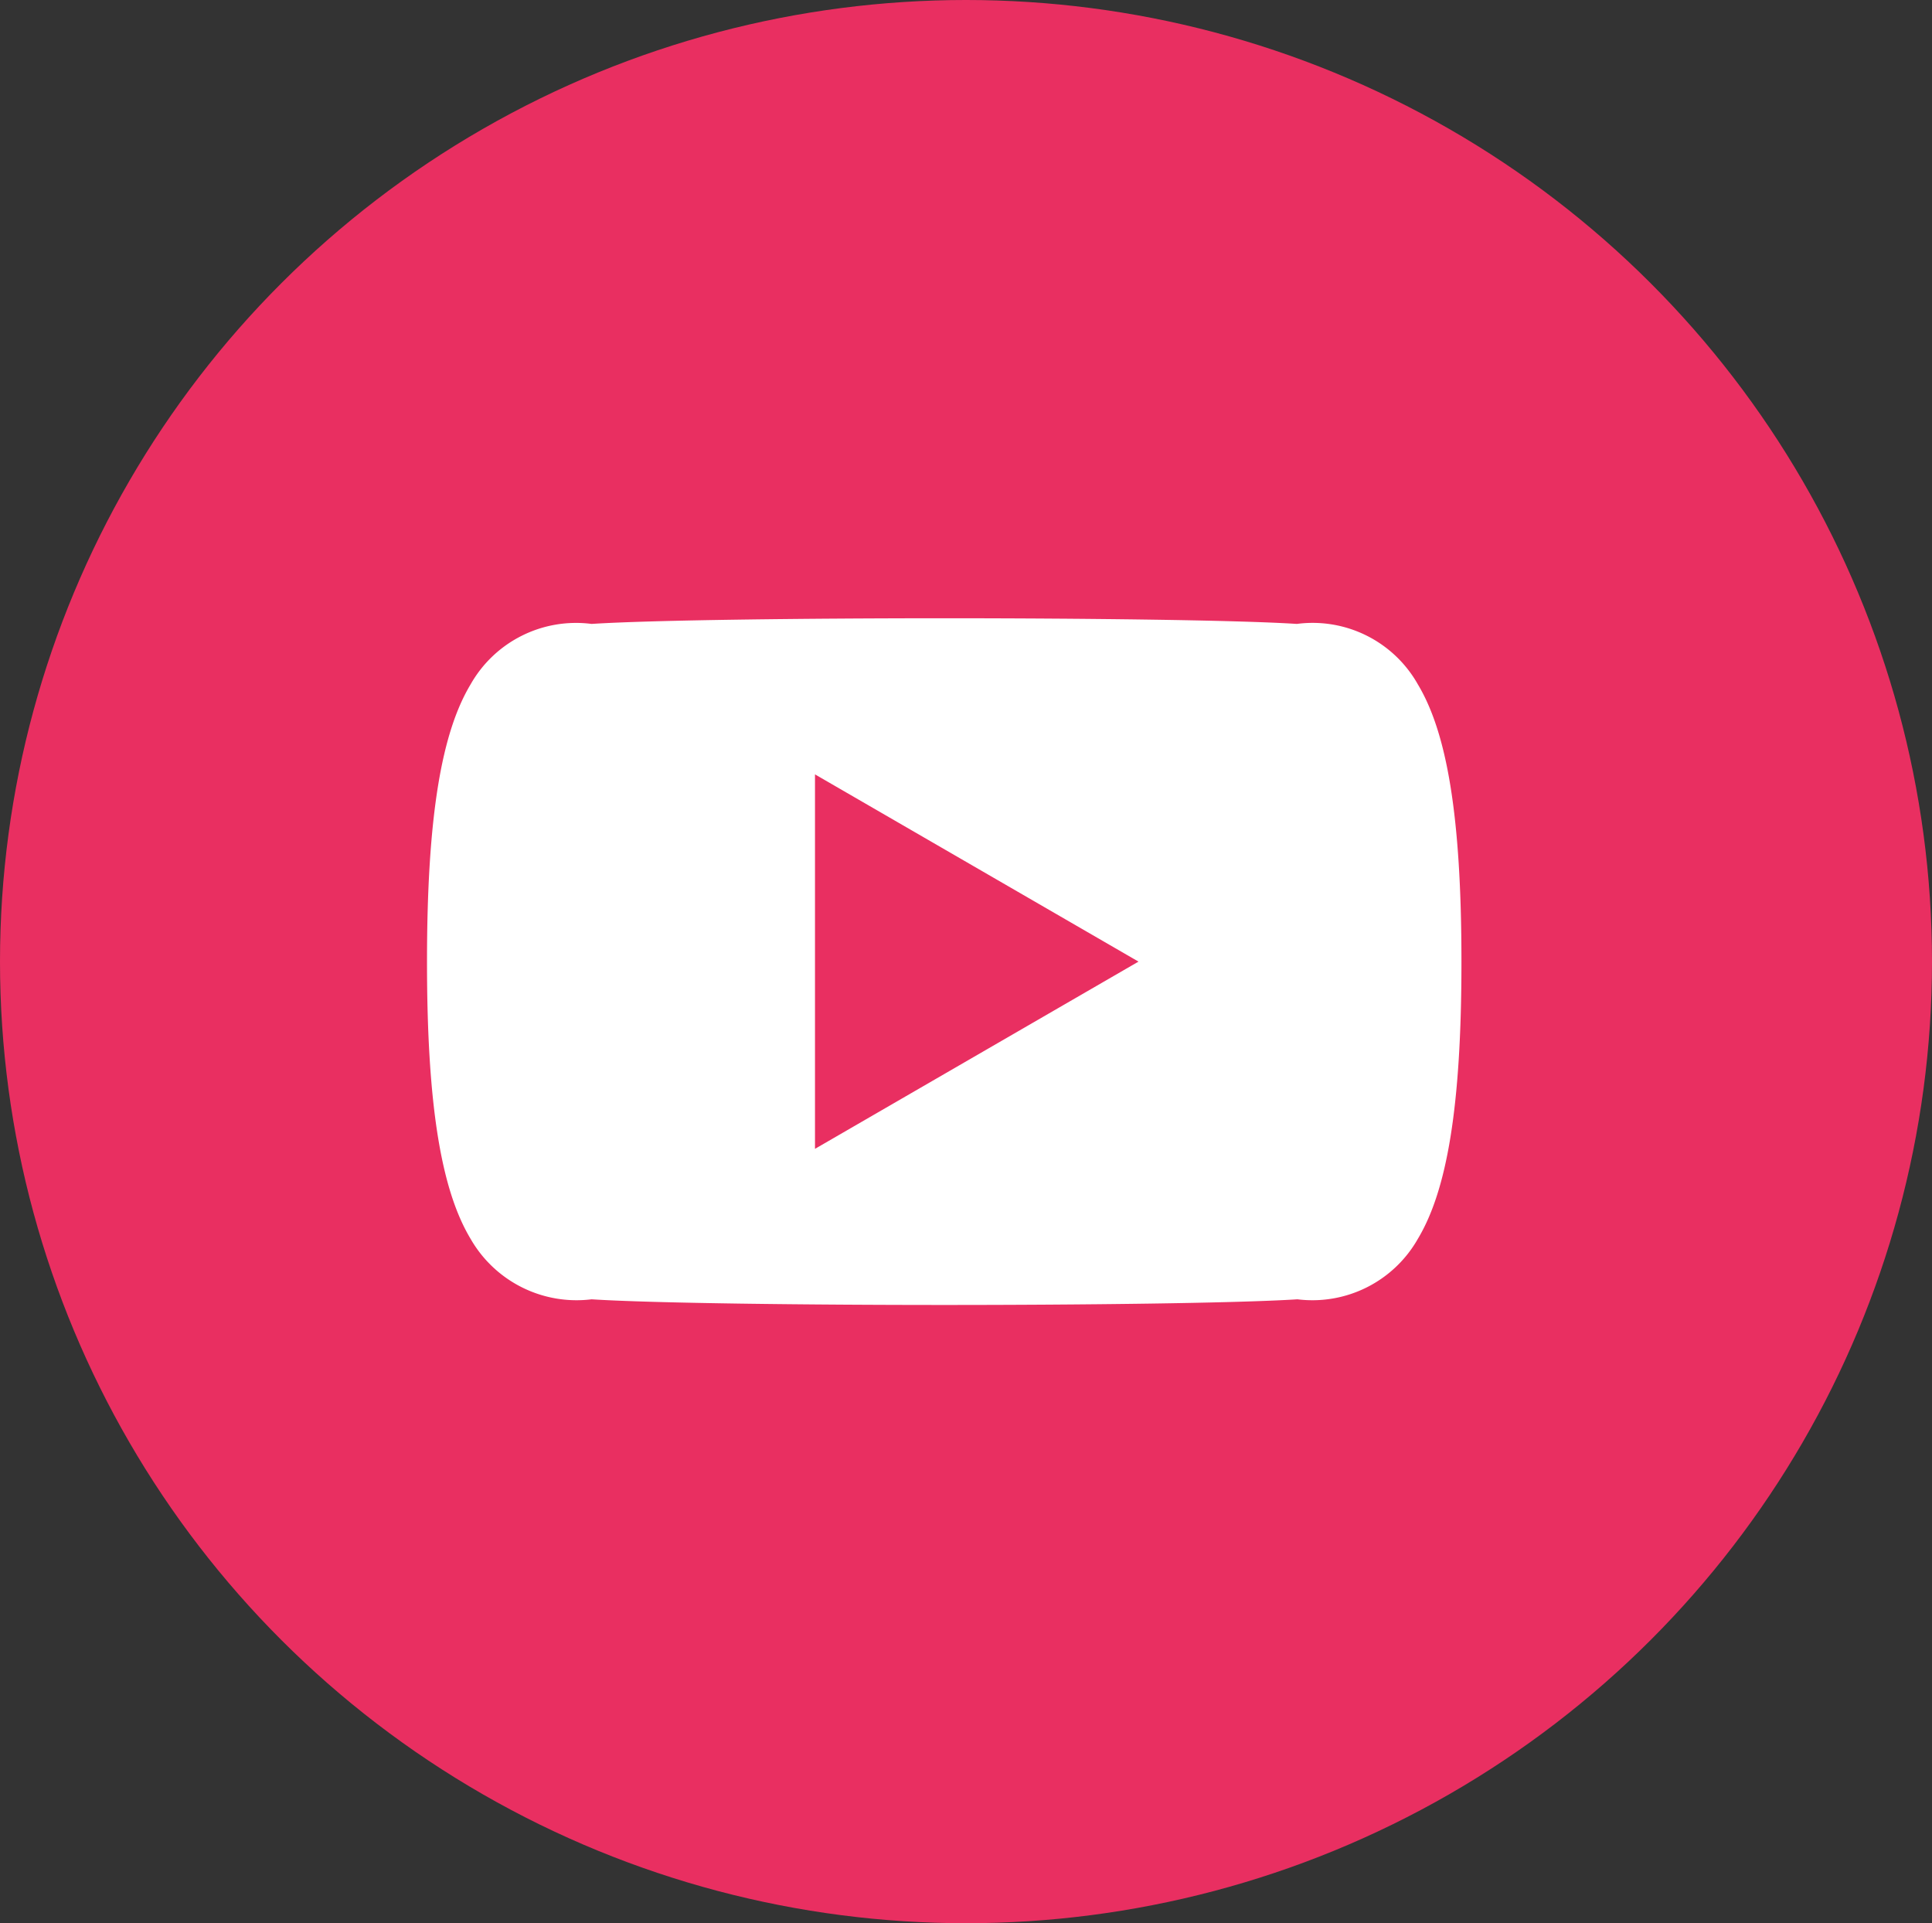 <svg id="youtube" xmlns="http://www.w3.org/2000/svg" width="34.16" height="34" viewBox="0 0 34.16 34">
  <rect x="0" y="0" width="34.16" height="34" fill="#333333" stroke="none"/>
  <defs>
    <style>
      .cls-1 {
        fill: #e92f61;
      }

      .cls-2 {
        fill: #fff;
        fill-rule: evenodd;
      }
    </style>
  </defs>
  <ellipse id="Ellipse_1_copy_3" data-name="Ellipse 1 copy 3" class="cls-1" cx="17.08" cy="17" rx="17.08" ry="17"/>
  <path id="Forma_1" data-name="Forma 1" class="cls-2" d="M1416.91,1297.1a2.135,2.135,0,0,0-2.14-1.07c-1.09-.07-3.85-0.1-6.23-0.1s-5.15.03-6.24,0.1a2.143,2.143,0,0,0-2.14,1.07c-0.51.85-.77,2.32-0.77,4.9h0v0.01c0,2.57.26,4.04,0.77,4.89a2.16,2.16,0,0,0,2.14,1.07c1.09,0.07,3.85.1,6.24,0.1s5.14-.03,6.24-0.1a2.144,2.144,0,0,0,2.13-1.07c0.51-.85.77-2.32,0.77-4.89V1302h0C1417.68,1299.42,1417.42,1297.95,1416.91,1297.1Zm-10.66,8.21v-6.62l5.72,3.31Z" transform="translate(-1391.84 -1285)"/>
</svg>

